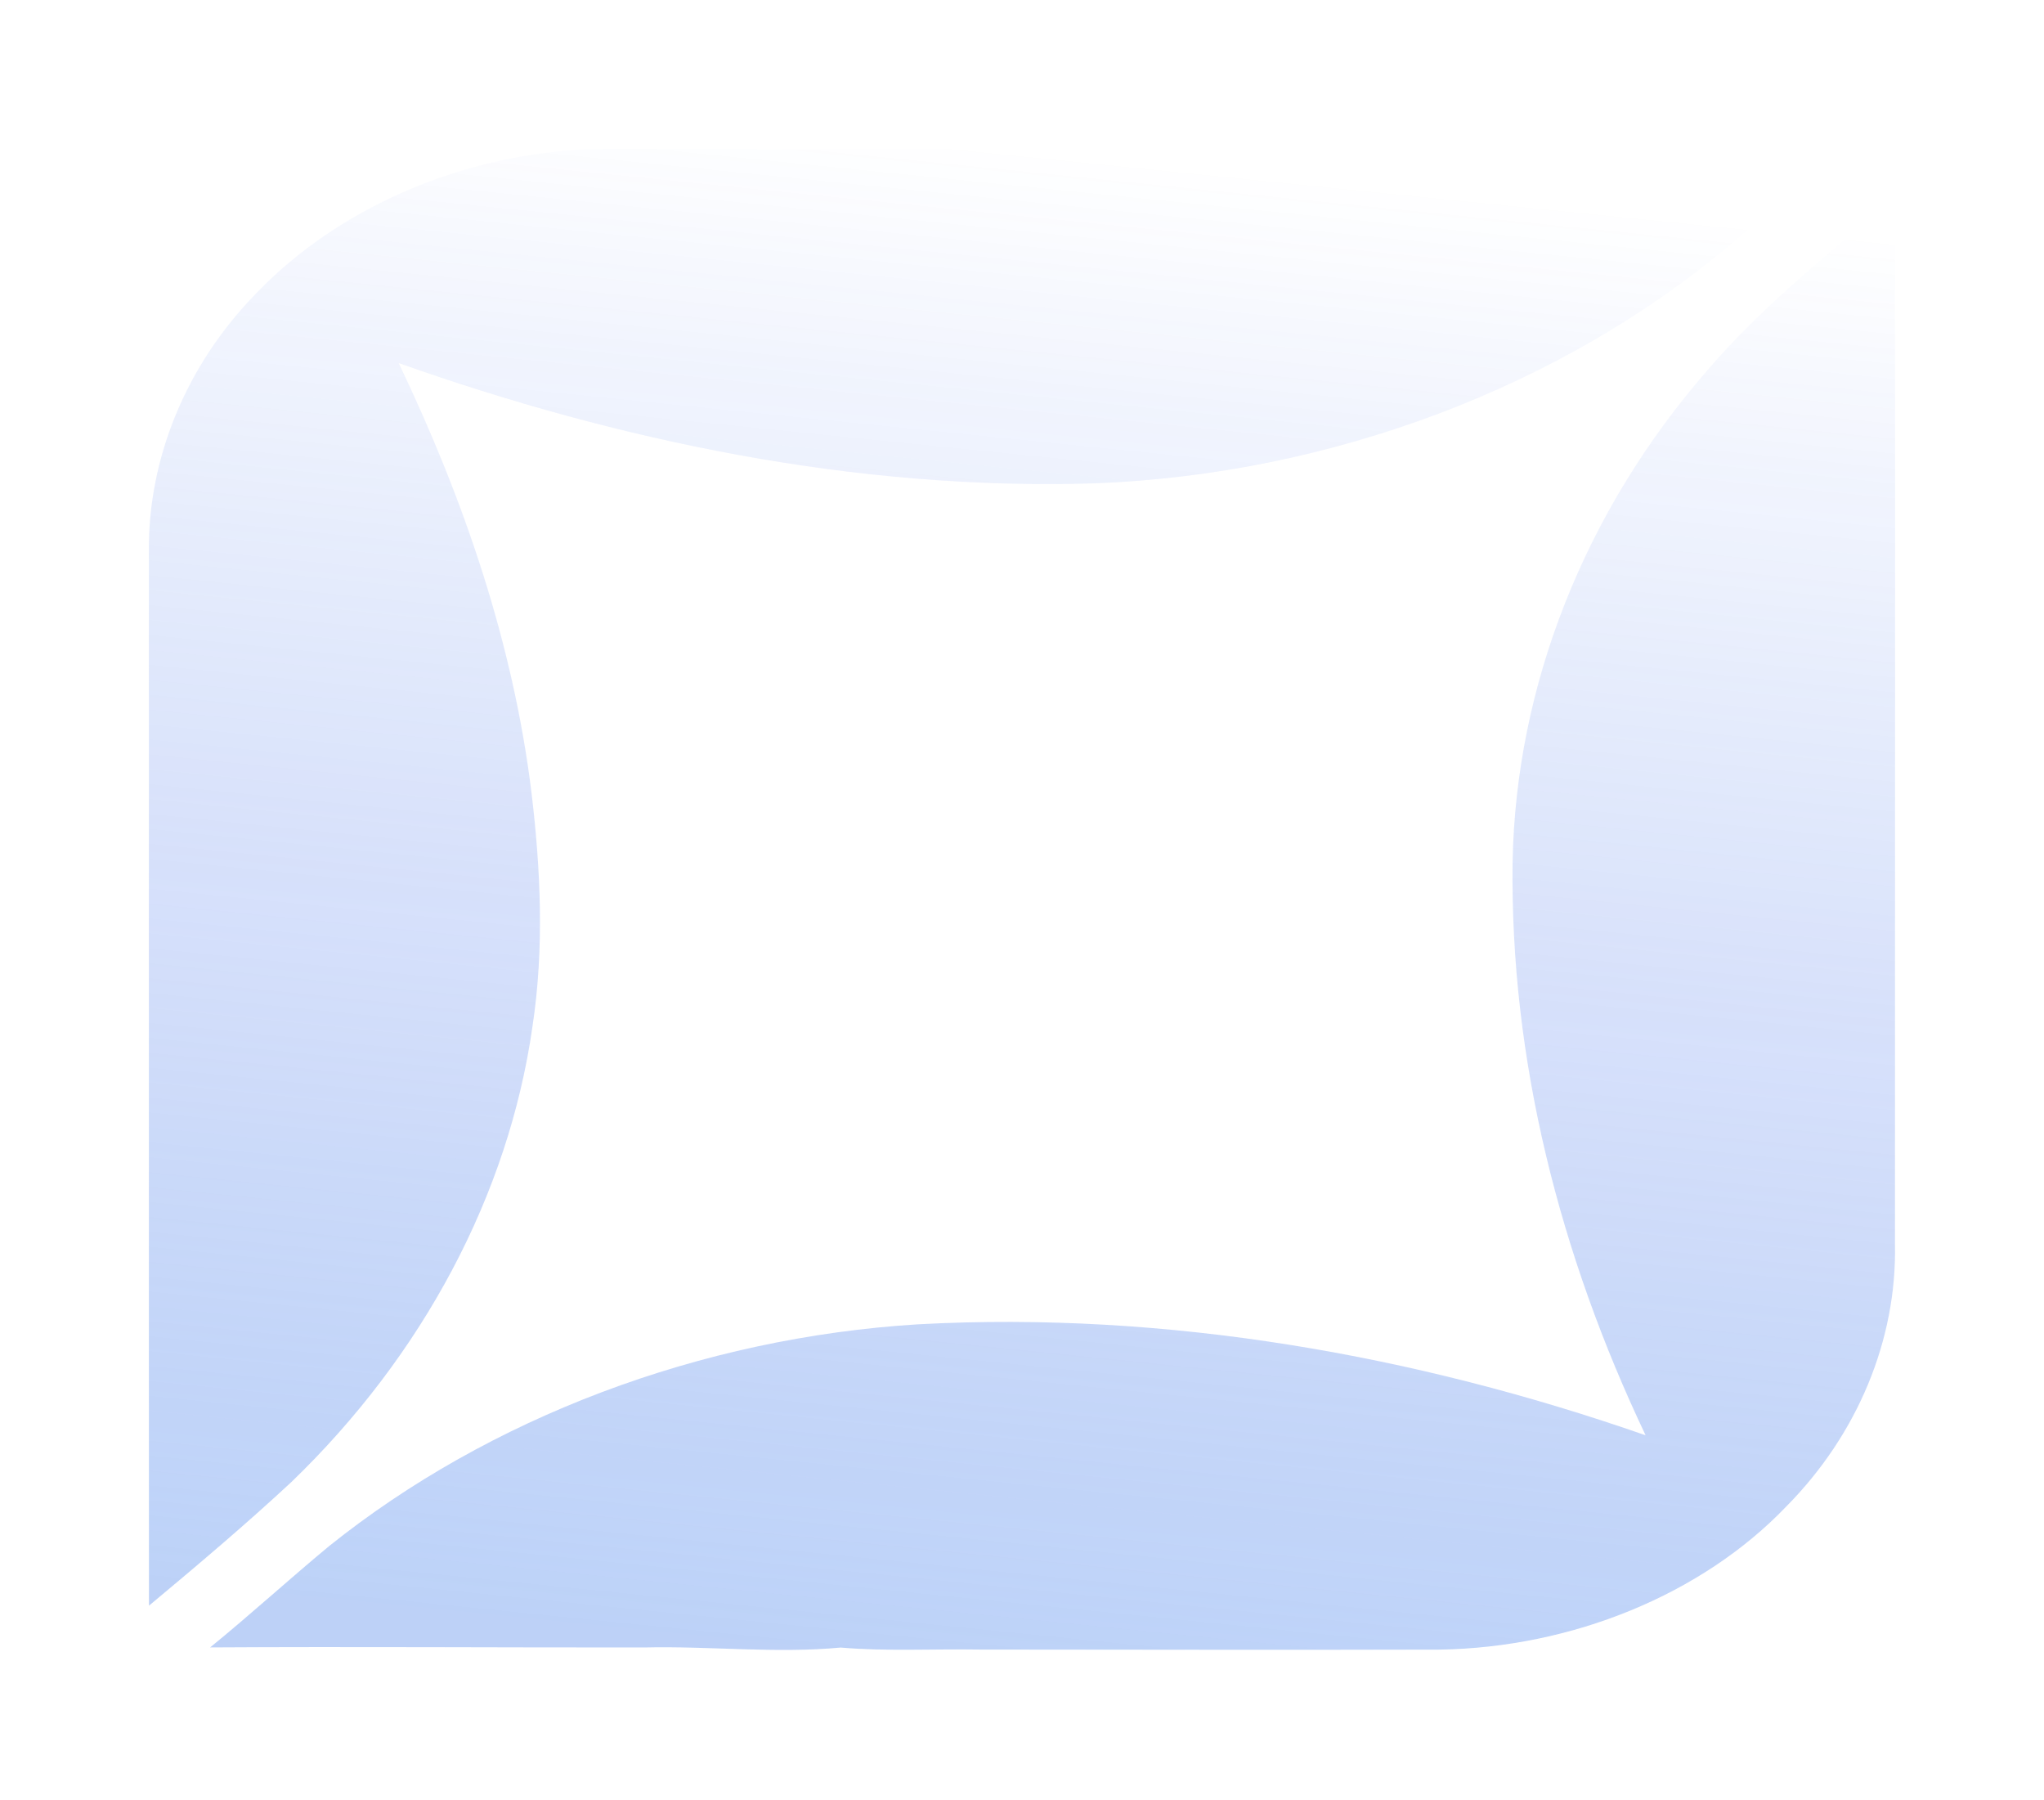 <?xml version="1.0" encoding="utf-8"?>
<svg xmlns="http://www.w3.org/2000/svg" fill="none" height="100%" overflow="visible" preserveAspectRatio="none" style="display: block;" viewBox="0 0 1373 1209" width="100%">
<g filter="url(#filter0_f_0_28931)" id="Vector" opacity="0.97">
<path d="M171.949 197.142C229.316 137.122 318.14 99.97 408.734 100C596.026 100.089 783.317 100.388 970.643 100.447C1059.68 100.388 1148.74 101.252 1237.78 100.119C1212.08 120.395 1188.28 142.429 1163.35 163.39C1049.69 259.578 894.305 318.645 734.76 324.608C574.348 329.468 415.324 296.044 267.78 243.805C311.897 335.879 344.708 432.514 356.951 531.744C363.264 584.101 365.622 637.175 357.645 689.533C341.552 802.478 283.769 910.443 195.707 995.271C164.943 1023.87 132.583 1051.18 100.084 1078.28C99.911 842.432 100.084 606.583 100.015 370.734C99.287 308 124.987 245.236 171.949 197.142Z" fill="url(#paint0_linear_0_28931)" fill-opacity="0.4"/>
<path d="M1146.91 248.629C1183.53 205.842 1229.04 169.585 1272.98 132.523C1273.08 366.911 1272.88 601.329 1272.88 835.717C1274.23 899.435 1247.87 963.302 1199.76 1011.81C1143.26 1070.82 1055.9 1106.42 967.105 1107.79C864.233 1108.09 761.362 1107.82 658.49 1107.76C627.24 1107.26 595.852 1109.05 564.74 1106.42C520.831 1110.51 476.852 1105.32 432.873 1106.36C335.62 1106.45 238.402 1105.74 141.149 1106.33C168.376 1084.15 194.111 1060.62 221.13 1038.23C328.51 952.24 470.297 898.302 616.87 889.327C783.698 880.322 951.116 910.049 1105.39 963.868C1047.5 842.098 1014.31 710.994 1016.04 579.175C1018.09 460.804 1064.32 343.416 1146.91 248.629Z" fill="url(#paint1_linear_0_28931)" fill-opacity="0.4"/>
</g>
<defs>
<filter color-interpolation-filters="sRGB" filterUnits="userSpaceOnUse" height="1208.01" id="filter0_f_0_28931" width="1373.01" x="-2.45691e-10" y="0">
<feFlood flood-opacity="0" result="BackgroundImageFix"/>
<feBlend in="SourceGraphic" in2="BackgroundImageFix" mode="normal" result="shape"/>
<feGaussianBlur result="effect1_foregroundBlur_0_28931" stdDeviation="50"/>
</filter>
<linearGradient gradientUnits="userSpaceOnUse" id="paint0_linear_0_28931" x1="686.505" x2="584.052" y1="100" y2="1111.64">
<stop stop-color="#1B4CE6" stop-opacity="0"/>
<stop offset="1" stop-color="#548AEC"/>
</linearGradient>
<linearGradient gradientUnits="userSpaceOnUse" id="paint1_linear_0_28931" x1="686.505" x2="584.052" y1="100" y2="1111.64">
<stop stop-color="#1B4CE6" stop-opacity="0"/>
<stop offset="1" stop-color="#548AEC"/>
</linearGradient>
</defs>
</svg>